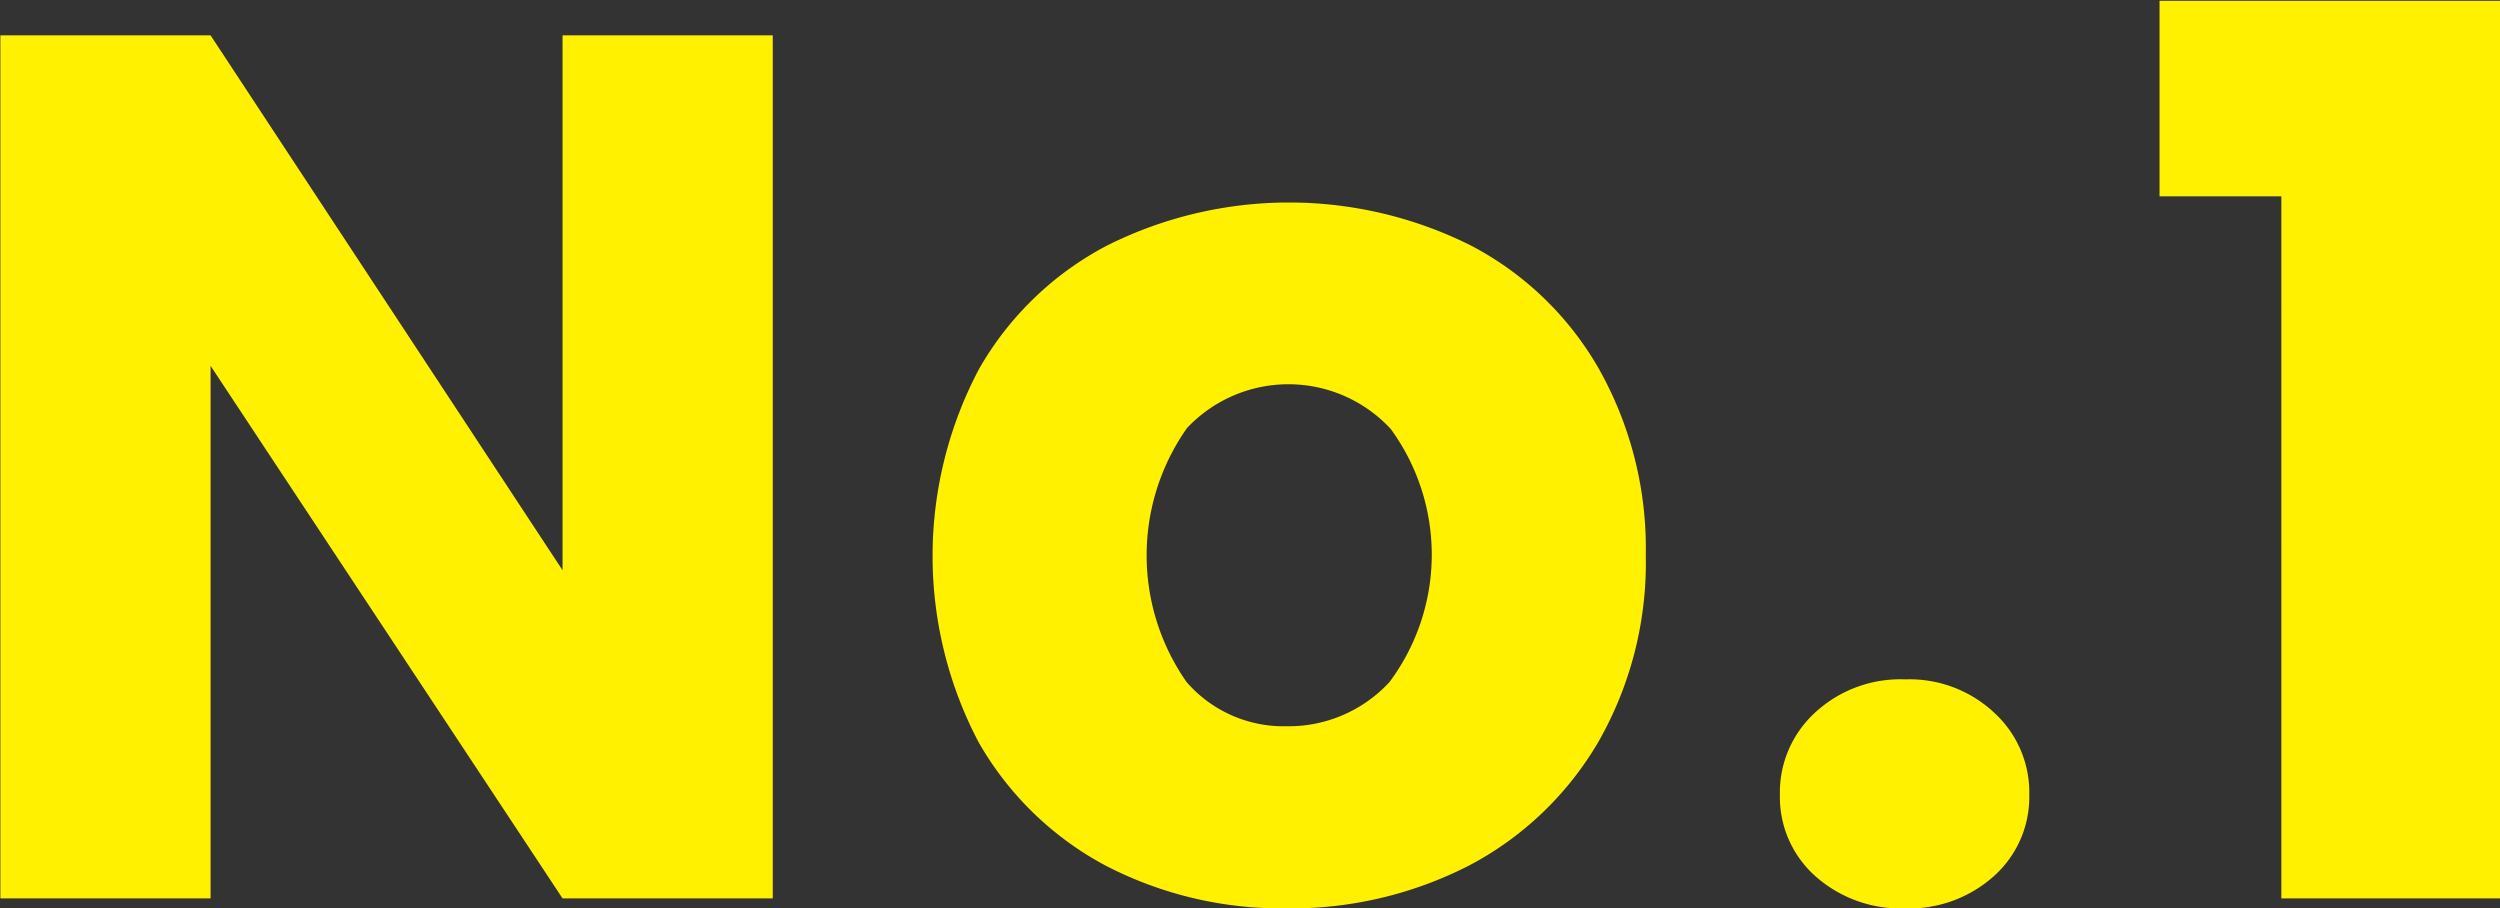 <svg xmlns="http://www.w3.org/2000/svg" width="65.06" height="23.63" viewBox="0 0 65.06 23.63">
  <rect x="0" y="0" width="65.06" height="23.63" fill="#333333" stroke="none"/>
  <defs>
    <style>
      .cls-1 {
        fill: #fff100;
        fill-rule: evenodd;
      }
    </style>
  </defs>
  <path id="case_nm1.svg" class="cls-1" d="M1244.55,1442.54h-5.47v13.92l-9.16-13.92h-5.47V1465h5.47v-13.86l9.16,13.86h5.47v-22.46Zm13.37,22.72a10.158,10.158,0,0,0,4.76-1.12,8.455,8.455,0,0,0,3.36-3.22,9.4,9.4,0,0,0,1.23-4.85,9.52,9.52,0,0,0-1.22-4.85,8.229,8.229,0,0,0-3.33-3.21,10.569,10.569,0,0,0-9.47,0,8.229,8.229,0,0,0-3.33,3.21,10.4,10.4,0,0,0-.01,9.72,8.3,8.3,0,0,0,3.29,3.2,9.939,9.939,0,0,0,4.72,1.12h0Zm0-4.74a3.344,3.344,0,0,1-2.6-1.15,5.749,5.749,0,0,1,.01-6.61,3.628,3.628,0,0,1,5.3.02,5.546,5.546,0,0,1-.03,6.59,3.572,3.572,0,0,1-2.68,1.15h0Zm16.1,4.74a3.3,3.3,0,0,0,2.32-.85,2.758,2.758,0,0,0,.91-2.1,2.812,2.812,0,0,0-.91-2.14,3.226,3.226,0,0,0-2.32-.87,3.266,3.266,0,0,0-2.35.87,2.812,2.812,0,0,0-.91,2.14,2.758,2.758,0,0,0,.91,2.1,3.34,3.34,0,0,0,2.35.85h0Zm9.79-18.53V1465h5.7v-23.36h-8.87v5.09h3.17Z" transform="translate(-1224.44 -1441.62)"/>
</svg>
